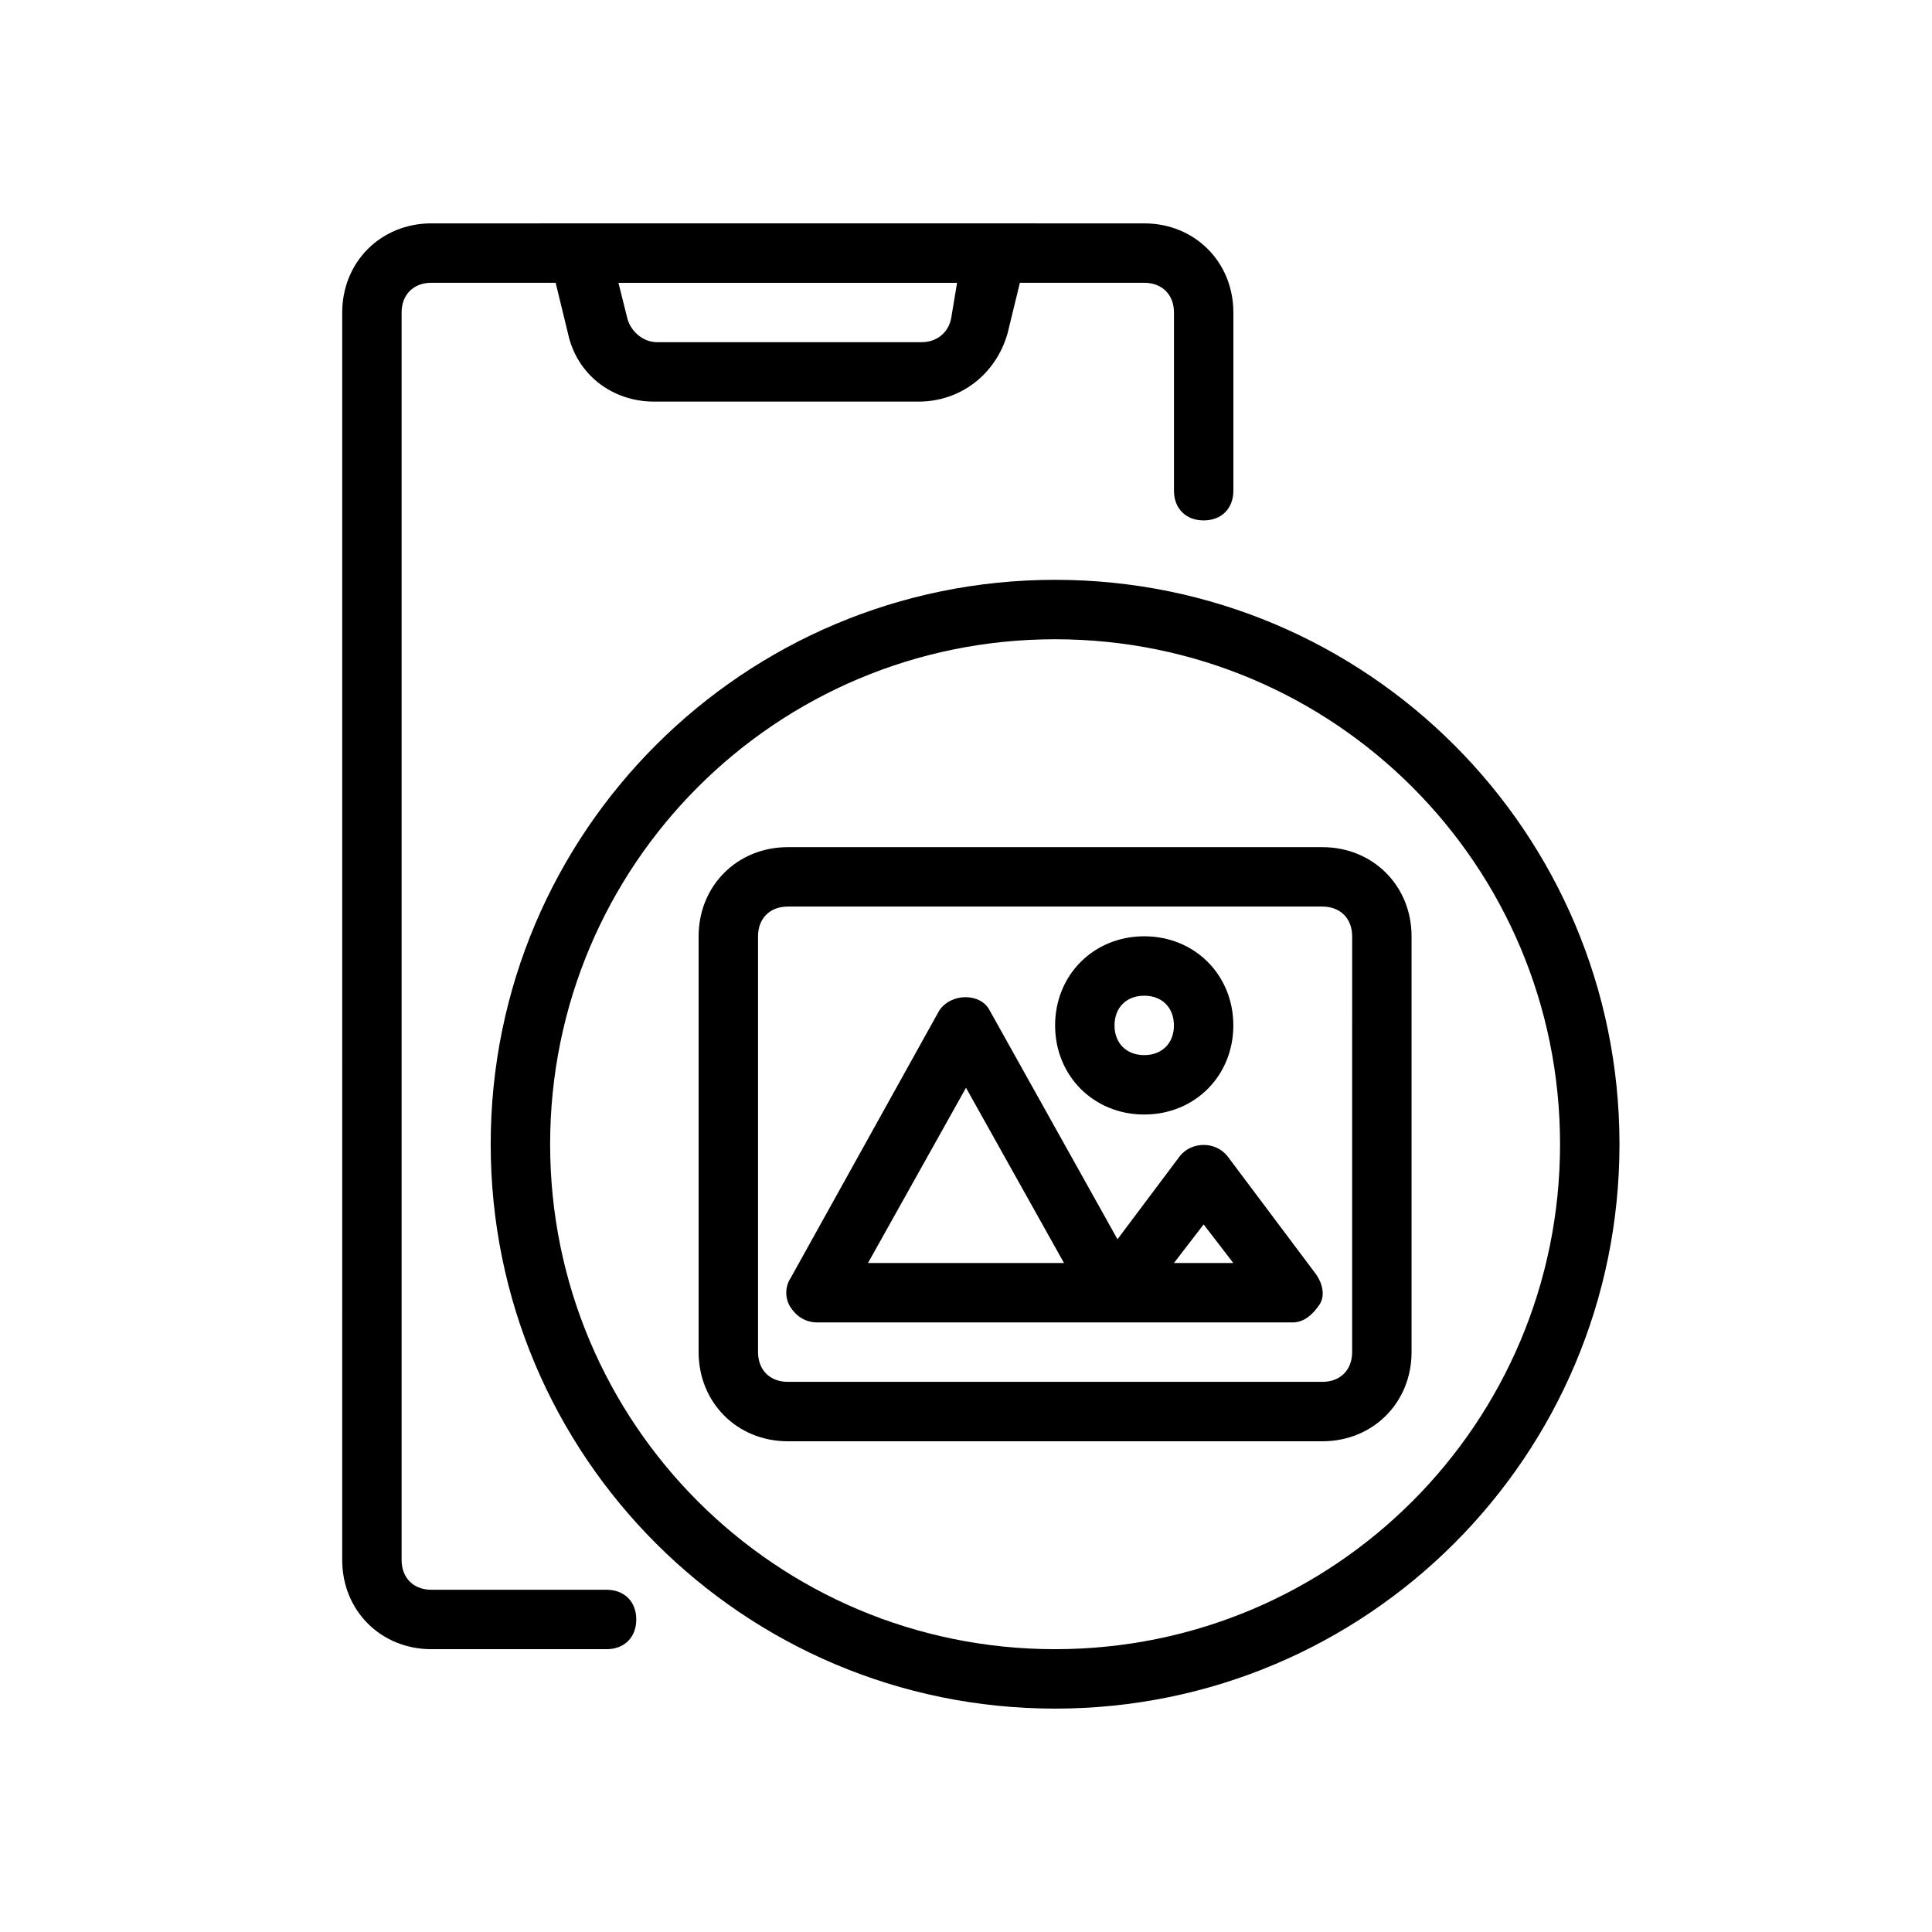<?xml version="1.0" encoding="UTF-8"?>
<!-- Uploaded to: SVG Repo, www.svgrepo.com, Generator: SVG Repo Mixer Tools -->
<svg fill="#000000" width="800px" height="800px" version="1.1" viewBox="144 144 512 512" xmlns="http://www.w3.org/2000/svg">
 <g>
  <path d="m304.75 581.05h-46.445c-13.383 0-23.617-10.234-23.617-23.617l0.004-330.62c0-13.383 10.234-23.617 23.617-23.617h188.93c13.383 0 23.617 10.234 23.617 23.617v47.23c0 4.723-3.148 7.871-7.871 7.871-4.723 0-7.871-3.148-7.871-7.871v-47.23c0-4.723-3.148-7.871-7.871-7.871h-188.94c-4.723 0-7.871 3.148-7.871 7.871v330.62c0 4.723 3.148 7.871 7.871 7.871h46.445c4.723 0 7.871 3.148 7.871 7.871 0 4.727-3.148 7.875-7.871 7.875z"/>
  <path d="m423.61 596.8c-82.656 0-149.57-66.914-149.57-149.57s66.914-149.57 149.57-149.57 149.57 66.914 149.57 149.57-66.914 149.57-149.57 149.57zm0-283.39c-73.996 0-133.82 59.828-133.82 133.82 0 73.996 59.828 133.82 133.82 133.82 73.996 0 133.82-59.828 133.82-133.82 0-73.996-59.824-133.82-133.82-133.82z"/>
  <path d="m387.4 250.43h-70.062c-11.02 0-20.469-7.086-22.828-18.105l-7.082-29.125h130.68l-7.086 29.125c-3.148 11.02-12.594 18.105-23.617 18.105zm-79.508-31.488 2.363 9.445c0.789 3.148 3.938 6.297 7.871 6.297h70.062c3.938 0 7.086-2.363 7.871-6.297l1.574-9.445z"/>
  <path d="m494.46 525.95h-141.7c-13.383 0-23.617-10.234-23.617-23.617v-110.21c0-13.383 10.234-23.617 23.617-23.617h141.7c13.383 0 23.617 10.234 23.617 23.617v110.21c0 13.387-10.234 23.617-23.617 23.617zm-141.7-141.7c-4.723 0-7.871 3.148-7.871 7.871v110.21c0 4.723 3.148 7.871 7.871 7.871h141.7c4.723 0 7.871-3.148 7.871-7.871l0.004-110.21c0-4.723-3.148-7.871-7.871-7.871z"/>
  <path d="m439.36 494.46h-78.723c-3.148 0-5.512-1.574-7.086-3.938-1.574-2.363-1.574-5.512 0-7.871l39.359-70.848c3.148-4.723 11.02-4.723 13.383 0l33.852 60.613 16.531-22.043c3.148-3.938 9.445-3.938 12.594 0l23.617 31.488c1.574 2.363 2.363 5.512 0.789 7.871-1.574 2.367-3.938 4.727-7.086 4.727zm15.742-15.742h15.742l-7.871-10.234zm-81.082 0h51.957l-25.977-46.445z"/>
  <path d="m447.23 439.36c-13.383 0-23.617-10.234-23.617-23.617 0-13.383 10.234-23.617 23.617-23.617 13.383 0 23.617 10.234 23.617 23.617 0 13.383-10.234 23.617-23.617 23.617zm0-31.488c-4.723 0-7.871 3.148-7.871 7.871 0 4.723 3.148 7.871 7.871 7.871 4.723 0 7.871-3.148 7.871-7.871 0-4.723-3.148-7.871-7.871-7.871z"/>
 </g>
</svg>